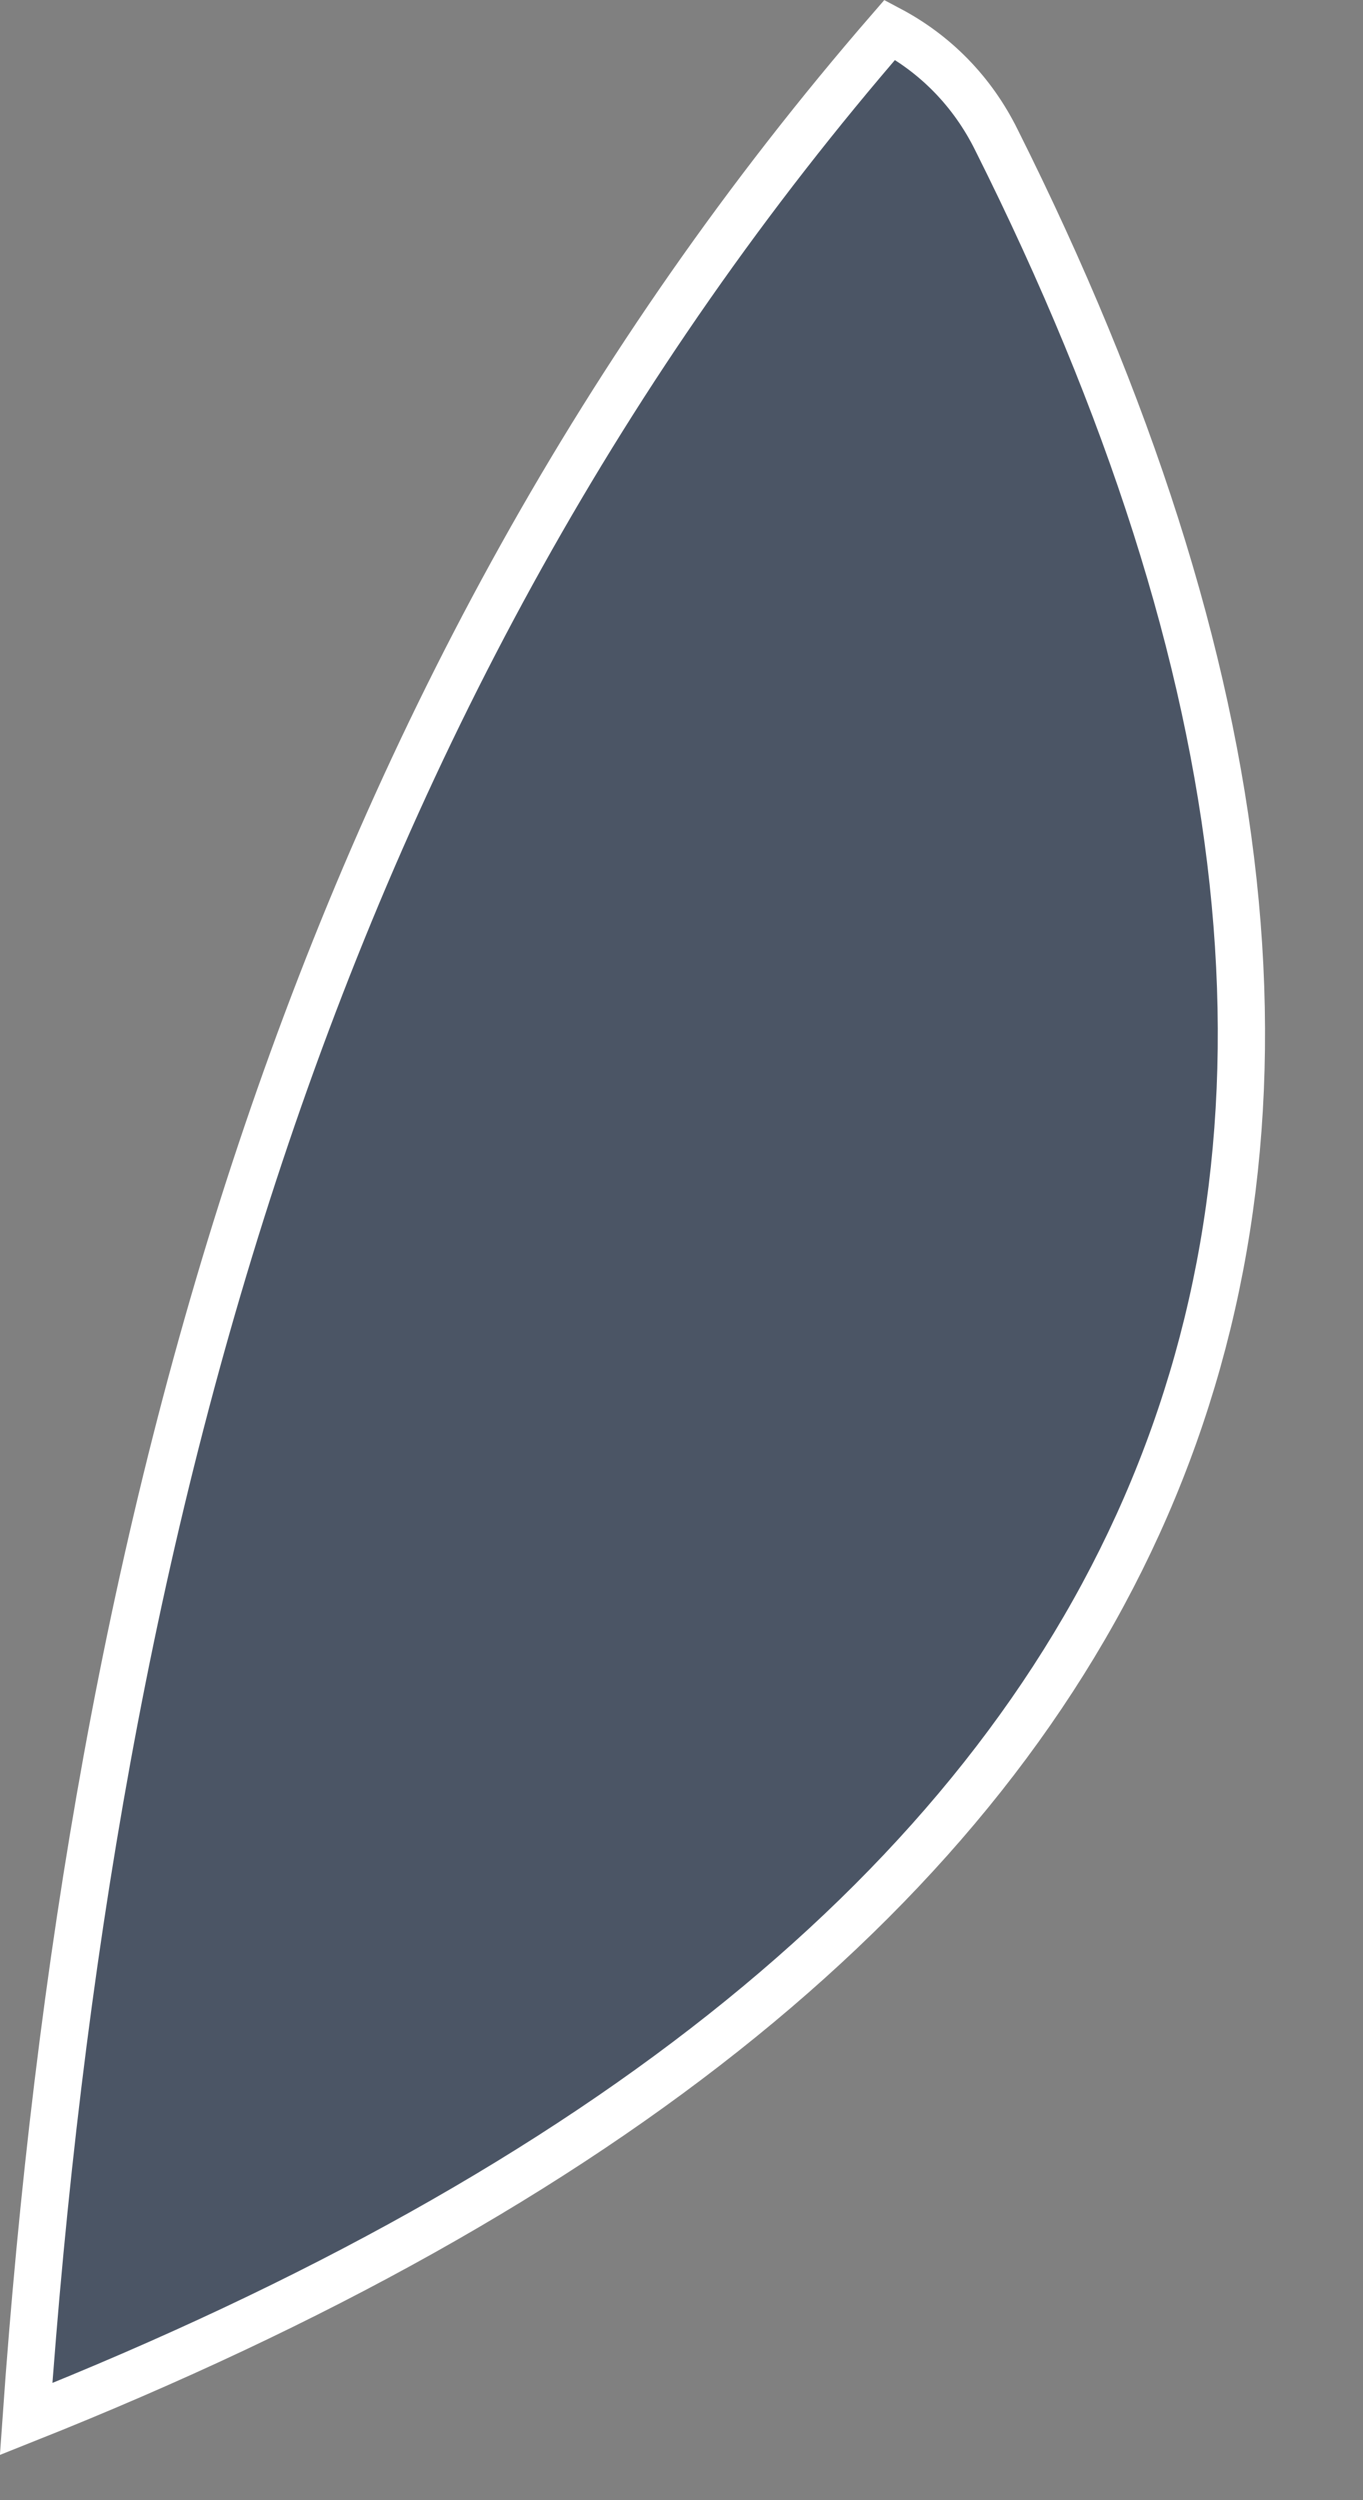 <?xml version="1.0" encoding="UTF-8" standalone="no"?><svg width='6' height='11' viewBox='0 0 6 11' fill='none' xmlns='http://www.w3.org/2000/svg'>
<rect x="0" y="0" width="6" height="11" fill="#808080" stroke="none"/>
<path d='M3.917 0.131C1.39 3.045 0.394 6.679 0.115 10.643C5.209 8.615 6.739 5.312 4.387 0.617C4.28 0.4 4.115 0.236 3.917 0.131Z' fill='#4B5565' stroke='white' stroke-width='0.208'/>
</svg>
